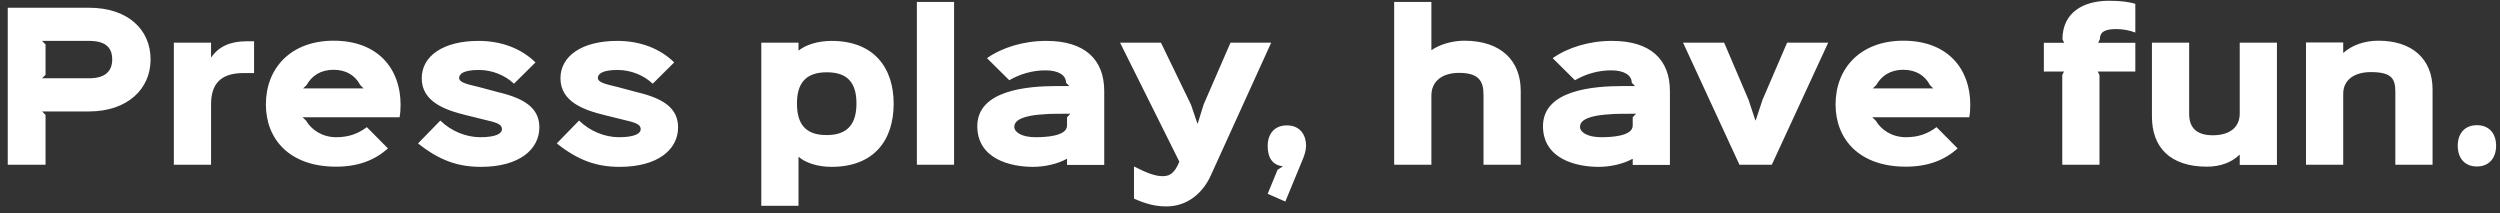 <svg width="258" height="22" viewBox="0 0 258 22" fill="none" xmlns="http://www.w3.org/2000/svg">
<rect x="0" y="0" width="258" height="22" fill="#333333" stroke="none"/>
<path d="M11.58 6.14C11.58 7.26 10.96 8.08 9.18 8.08H4.34L4.7 7.72V4.58L4.34 4.22H9.2C10.98 4.22 11.58 4.98 11.58 6.14ZM15.54 6.14C15.54 3 13.14 0.8 9.2 0.8H0.8V17H4.7V11.86L4.34 11.5H9.18C13.16 11.5 15.54 9.18 15.54 6.14ZM26.221 4.26H25.441C23.721 4.26 22.541 4.84 21.821 5.9H21.781V4.4H17.941V17H21.781V10.76C21.781 8.68 22.761 7.54 25.121 7.54H26.221V4.26ZM31.279 9.12L31.639 8.78C32.159 7.84 33.079 7.2 34.419 7.2C35.759 7.2 36.679 7.82 37.179 8.78L37.519 9.12H31.279ZM41.339 10.78C41.339 7.14 39.039 4.2 34.439 4.2C29.999 4.2 27.439 7.04 27.439 10.78C27.439 14.36 29.879 17.2 34.679 17.2C36.959 17.2 38.659 16.54 40.039 15.32L37.859 13.12C36.959 13.8 35.979 14.16 34.699 14.16C33.259 14.16 32.139 13.4 31.579 12.44L31.219 12.1H41.239C41.319 11.68 41.339 11.16 41.339 10.78ZM55.662 13.14C55.662 11.16 54.142 10.16 51.442 9.52C51.162 9.44 49.682 9.06 49.422 8.98C48.042 8.66 47.382 8.48 47.382 8.04C47.382 7.66 47.782 7.22 49.422 7.22C50.782 7.22 52.122 7.76 53.042 8.64L55.262 6.44C53.802 5.02 51.782 4.22 49.382 4.22C45.742 4.22 43.522 5.78 43.522 8.08C43.522 10.5 45.942 11.36 48.082 11.88C48.362 11.94 50.082 12.38 50.342 12.44C51.602 12.72 51.802 12.98 51.802 13.34C51.802 13.76 51.222 14.16 49.562 14.16C48.102 14.16 46.562 13.54 45.442 12.44L43.142 14.8C45.282 16.5 47.182 17.22 49.622 17.22C53.622 17.22 55.662 15.4 55.662 13.14ZM69.979 13.14C69.979 11.16 68.459 10.16 65.759 9.52C65.479 9.44 63.999 9.06 63.739 8.98C62.359 8.66 61.699 8.48 61.699 8.04C61.699 7.66 62.099 7.22 63.739 7.22C65.099 7.22 66.439 7.76 67.359 8.64L69.579 6.44C68.119 5.02 66.099 4.22 63.699 4.22C60.059 4.22 57.839 5.78 57.839 8.08C57.839 10.5 60.259 11.36 62.399 11.88C62.679 11.94 64.399 12.38 64.659 12.44C65.919 12.72 66.119 12.98 66.119 13.34C66.119 13.76 65.539 14.16 63.879 14.16C62.419 14.16 60.879 13.54 59.759 12.44L57.459 14.8C59.599 16.5 61.499 17.22 63.939 17.22C67.939 17.22 69.979 15.4 69.979 13.14ZM88.386 10.68C88.386 12.76 87.506 13.94 85.306 13.94C83.106 13.94 82.246 12.78 82.246 10.68C82.246 8.62 83.126 7.46 85.326 7.46C87.526 7.46 88.386 8.6 88.386 10.68ZM92.226 10.7C92.226 6.98 90.186 4.22 85.806 4.22C84.406 4.22 83.126 4.64 82.446 5.2H82.406V4.4H78.566V21.24H82.406V16.2H82.446C83.106 16.8 84.406 17.22 85.806 17.22C90.226 17.22 92.226 14.44 92.226 10.7ZM98.461 0.2H94.621V17H98.461V0.2ZM110.117 12.1V12.96C110.117 14.08 107.797 14.16 106.877 14.16C105.397 14.16 104.677 13.62 104.677 13.1C104.677 12.62 105.037 12.22 106.297 11.96C106.897 11.84 107.577 11.8 108.217 11.76C108.897 11.74 109.297 11.74 109.837 11.74H110.457L110.117 12.1ZM113.957 9.4C113.957 6.14 111.957 4.22 107.977 4.22C105.617 4.22 103.437 4.9 101.857 6L104.157 8.28C105.297 7.62 106.577 7.26 107.897 7.26C109.237 7.26 110.017 7.76 110.017 8.54L110.357 8.88H109.117C106.017 8.88 100.857 9.3 100.857 13.02C100.857 16.38 104.237 17.22 106.597 17.22C107.897 17.22 109.217 16.88 110.077 16.4H110.117V17.02H113.957V9.4ZM126.988 4.4L124.208 10.8L123.608 12.74H123.568L122.908 10.8L119.808 4.4H115.588L121.708 16.68C121.188 17.98 120.628 18.18 119.968 18.18C119.288 18.18 118.428 17.9 117.028 17.18V20.5C118.348 21.08 119.268 21.3 120.388 21.3C122.508 21.3 124.108 19.96 124.948 18.12L131.188 4.4H126.988ZM134.785 15.06C134.785 13.84 134.105 12.94 132.805 12.94C131.505 12.94 130.825 13.84 130.825 15.06C130.825 16.3 131.345 17.06 132.405 17.16L131.845 17.52L130.825 20L132.645 20.8L134.445 16.44C134.605 16.06 134.785 15.52 134.785 15.06ZM156.939 9.36C156.939 6.32 154.959 4.2 151.119 4.2C149.899 4.2 148.579 4.58 147.759 5.16H147.719V0.2H143.879V17H147.719V9.86C147.719 8.38 148.839 7.52 150.579 7.52C152.799 7.52 153.099 8.56 153.099 9.84V17H156.939V9.36ZM168.496 12.1V12.96C168.496 14.08 166.176 14.16 165.256 14.16C163.776 14.16 163.056 13.62 163.056 13.1C163.056 12.62 163.416 12.22 164.676 11.96C165.276 11.84 165.956 11.8 166.596 11.76C167.276 11.74 167.676 11.74 168.216 11.74H168.836L168.496 12.1ZM172.336 9.4C172.336 6.14 170.336 4.22 166.356 4.22C163.996 4.22 161.816 4.9 160.236 6L162.536 8.28C163.676 7.62 164.956 7.26 166.276 7.26C167.616 7.26 168.396 7.76 168.396 8.54L168.736 8.88H167.496C164.396 8.88 159.236 9.3 159.236 13.02C159.236 16.38 162.616 17.22 164.976 17.22C166.276 17.22 167.596 16.88 168.456 16.4H168.496V17.02H172.336V9.4ZM184.431 4.4L181.891 10.3L181.191 12.42H181.151L180.451 10.3L177.931 4.4H173.691L179.511 17H182.851L188.671 4.4H184.431ZM193.271 9.12L193.631 8.78C194.151 7.84 195.071 7.2 196.411 7.2C197.751 7.2 198.671 7.82 199.171 8.78L199.511 9.12H193.271ZM203.331 10.78C203.331 7.14 201.031 4.2 196.431 4.2C191.991 4.2 189.431 7.04 189.431 10.78C189.431 14.36 191.871 17.2 196.671 17.2C198.951 17.2 200.651 16.54 202.031 15.32L199.851 13.12C198.951 13.8 197.971 14.16 196.691 14.16C195.251 14.16 194.131 13.4 193.571 12.44L193.211 12.1H203.231C203.311 11.68 203.331 11.16 203.331 10.78ZM220.366 4.42H216.526L216.706 4.06C216.706 3.38 217.086 3 218.386 3C219.066 3 219.746 3.12 220.366 3.36V0.4C219.706 0.18 218.766 0.08 217.646 0.08C215.006 0.08 212.846 1.28 212.846 4.06L213.026 4.42H210.926V7.38H213.006L212.826 7.74V17H216.666V7.74L216.486 7.38H220.366V4.42ZM234.98 4.4H231.14V11.72C231.14 13.16 230.08 13.96 228.36 13.96C226.76 13.96 225.92 13.24 225.92 11.76V4.4H222.08V12.04C222.08 15.14 223.9 17.2 227.76 17.2C229.12 17.2 230.32 16.76 231.1 15.98H231.14V17.02H234.98V4.4ZM251.04 9.22C251.04 6.08 248.92 4.2 245.46 4.2C244.02 4.2 242.72 4.66 241.86 5.44H241.82V4.38H237.98V17H241.82V9.68C241.82 8.26 242.94 7.44 244.68 7.44C246.92 7.44 247.2 8.2 247.2 9.54V17H251.04V9.22ZM257.598 15.04C257.598 13.82 256.918 12.92 255.618 12.92C254.318 12.92 253.638 13.82 253.638 15.04C253.638 16.28 254.318 17.18 255.618 17.18C256.898 17.18 257.598 16.28 257.598 15.04Z" fill="white"/>
</svg>
